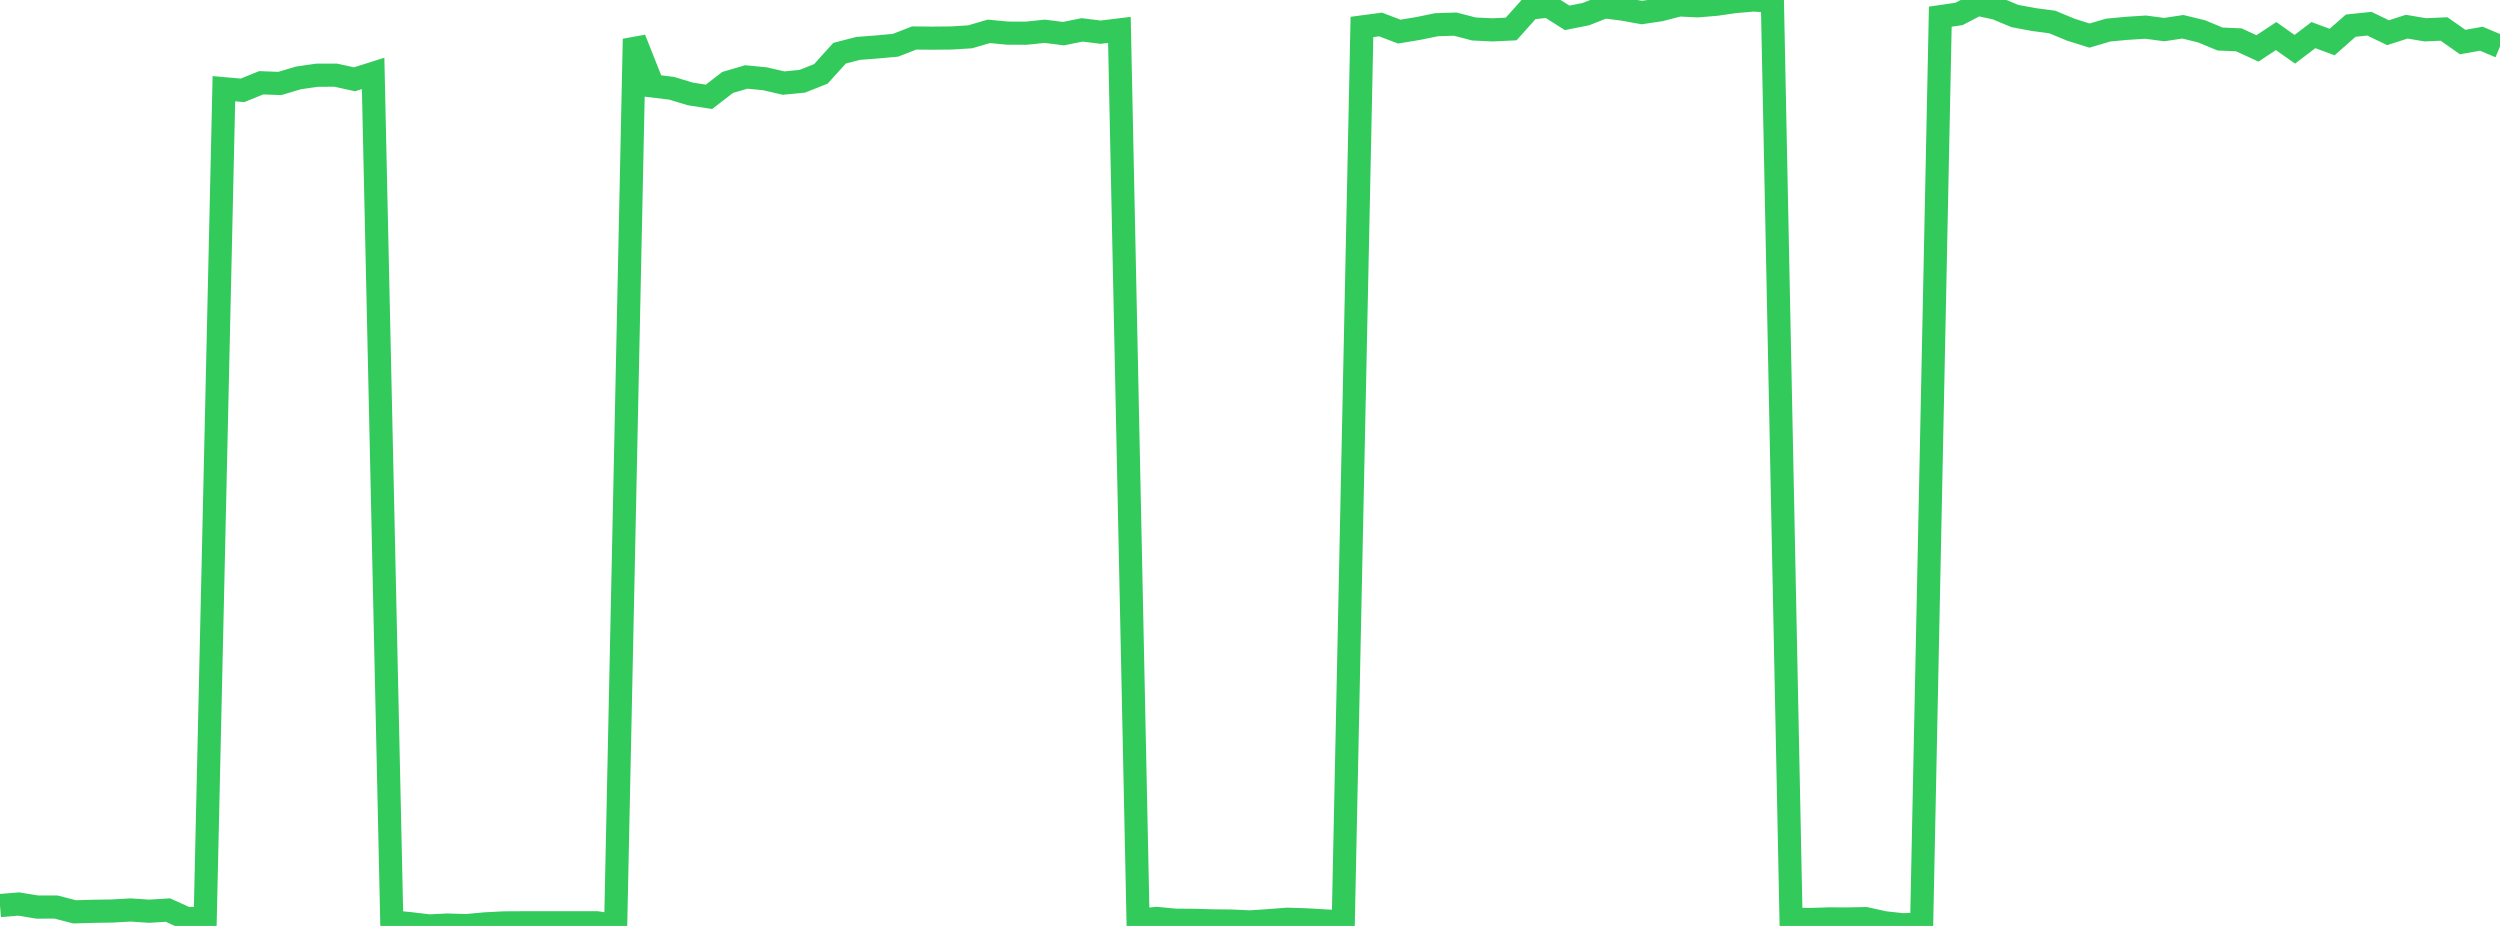 <?xml version="1.0" standalone="no"?>
<!DOCTYPE svg PUBLIC "-//W3C//DTD SVG 1.1//EN" "http://www.w3.org/Graphics/SVG/1.1/DTD/svg11.dtd">

<svg width="135" height="50" viewBox="0 0 135 50" preserveAspectRatio="none" 
  xmlns="http://www.w3.org/2000/svg"
  xmlns:xlink="http://www.w3.org/1999/xlink">


<polyline points="0.0, 48.9 1.007, 48.817 2.015, 48.982 3.022, 48.98 4.03, 49.24 5.037, 49.21 6.045, 49.195 7.052, 49.139 8.06, 49.206 9.067, 49.143 10.075, 49.601 11.082, 49.586 12.09, 4.79 13.097, 4.879 14.104, 4.47 15.112, 4.507 16.119, 4.206 17.127, 4.061 18.134, 4.06 19.142, 4.282 20.149, 3.964 21.157, 49.781 22.164, 49.879 23.172, 50.0 24.179, 49.953 25.187, 49.983 26.194, 49.889 27.201, 49.837 28.209, 49.831 29.216, 49.831 30.224, 49.831 31.231, 49.831 32.239, 49.831 33.246, 49.983 34.254, 2.104 35.261, 4.645 36.269, 4.767 37.276, 5.072 38.284, 5.229 39.291, 4.452 40.299, 4.156 41.306, 4.254 42.313, 4.487 43.321, 4.389 44.328, 3.989 45.336, 2.873 46.343, 2.613 47.351, 2.536 48.358, 2.444 49.366, 2.052 50.373, 2.061 51.381, 2.051 52.388, 1.988 53.396, 1.693 54.403, 1.789 55.41, 1.793 56.418, 1.689 57.425, 1.817 58.433, 1.614 59.44, 1.738 60.448, 1.615 61.455, 49.698 62.463, 49.595 63.47, 49.692 64.478, 49.699 65.485, 49.727 66.493, 49.737 67.5, 49.784 68.507, 49.716 69.515, 49.639 70.522, 49.67 71.53, 49.729 72.537, 49.782 73.545, 1.456 74.552, 1.322 75.56, 1.707 76.567, 1.541 77.575, 1.335 78.582, 1.303 79.59, 1.565 80.597, 1.613 81.604, 1.565 82.612, 0.437 83.619, 0.327 84.627, 0.964 85.634, 0.764 86.642, 0.368 87.649, 0.495 88.657, 0.678 89.664, 0.528 90.672, 0.266 91.679, 0.314 92.687, 0.23 93.694, 0.084 94.701, 0.0 95.709, 0.066 96.716, 49.629 97.724, 49.655 98.731, 49.621 99.739, 49.625 100.746, 49.605 101.754, 49.828 102.761, 49.938 103.769, 49.902 104.776, 0.9 105.784, 0.753 106.791, 0.229 107.799, 0.446 108.806, 0.866 109.813, 1.054 110.821, 1.187 111.828, 1.605 112.836, 1.921 113.843, 1.624 114.851, 1.53 115.858, 1.465 116.866, 1.598 117.873, 1.446 118.881, 1.691 119.888, 2.108 120.896, 2.151 121.903, 2.614 122.91, 1.948 123.918, 2.66 124.925, 1.896 125.933, 2.27 126.94, 1.386 127.948, 1.28 128.955, 1.766 129.963, 1.441 130.97, 1.61 131.978, 1.565 132.985, 2.271 133.993, 2.091 135.0, 2.515" fill="none" stroke="#32ca5b" stroke-width="1.25"/>

</svg>